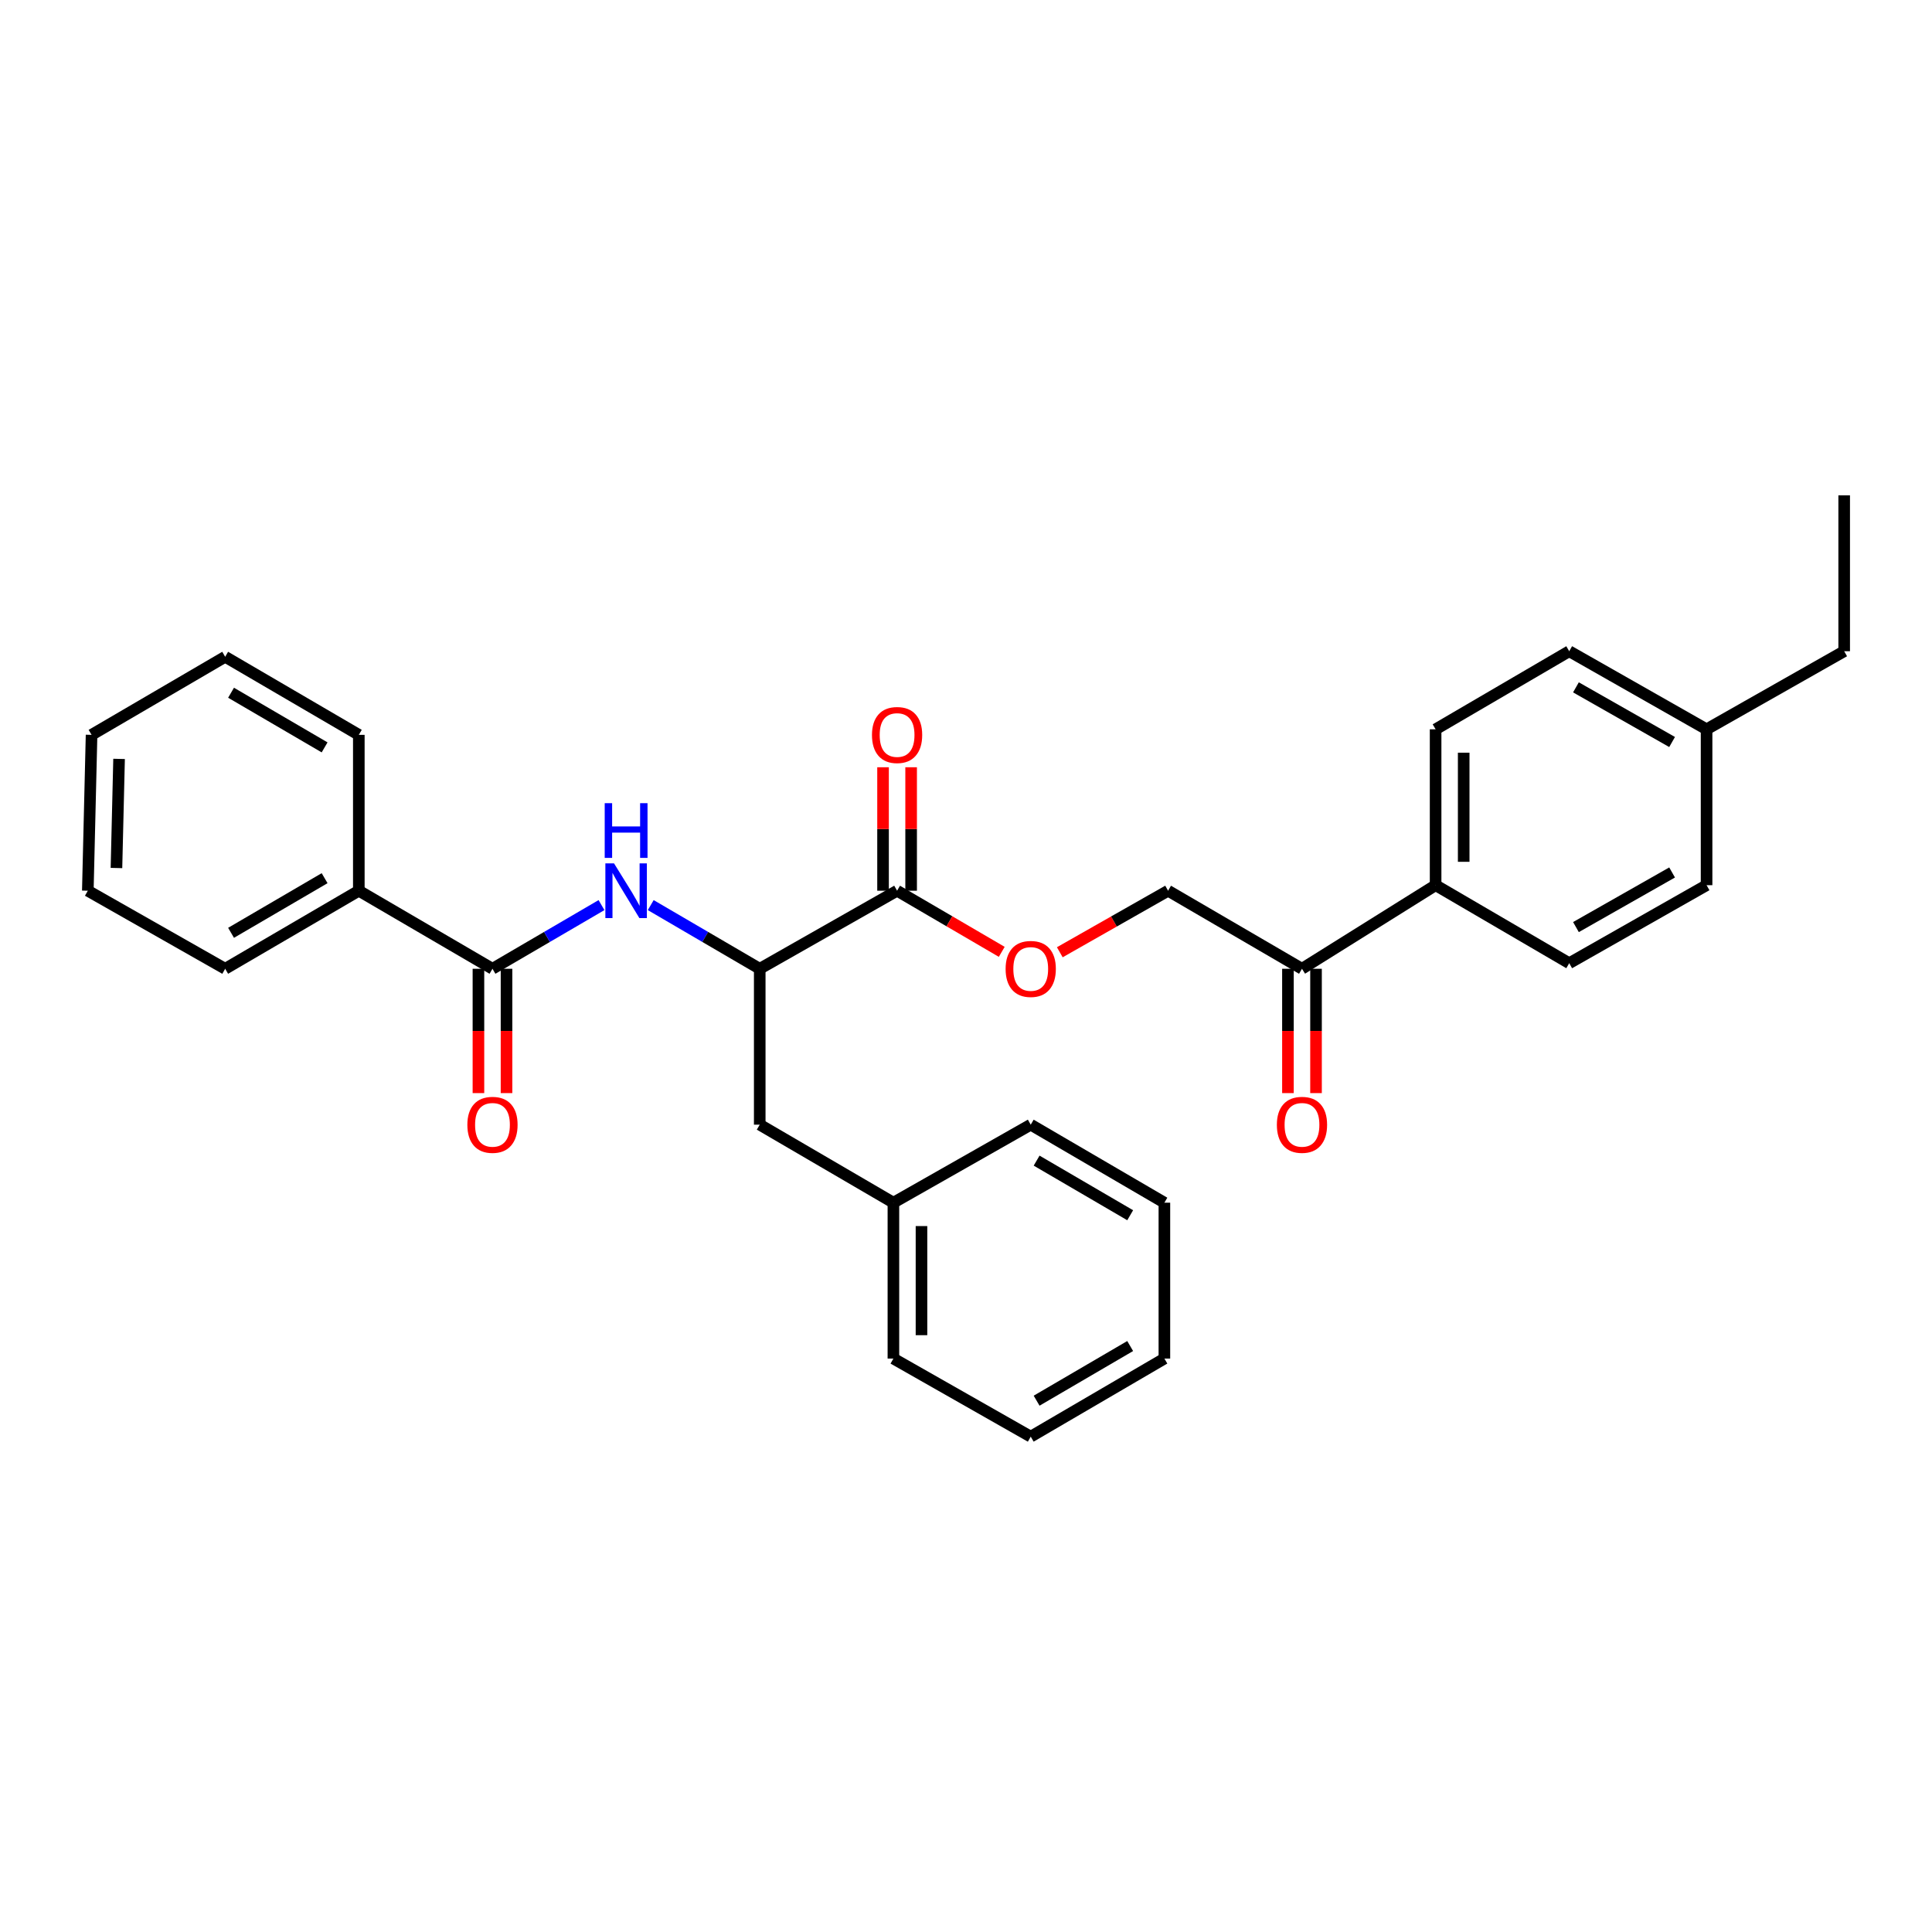 <?xml version='1.0' encoding='iso-8859-1'?>
<svg version='1.1' baseProfile='full'
              xmlns='http://www.w3.org/2000/svg'
                      xmlns:rdkit='http://www.rdkit.org/xml'
                      xmlns:xlink='http://www.w3.org/1999/xlink'
                  xml:space='preserve'
width='1000px' height='1000px' viewBox='0 0 1000 1000'>
<!-- END OF HEADER -->
<rect style='opacity:1.0;fill:#FFFFFF;stroke:none' width='1000' height='1000' x='0' y='0'> </rect>
<path class='bond-0' d='M 254.905,501.437 L 283.12,484.958' style='fill:none;fill-rule:evenodd;stroke:#000000;stroke-width:6px;stroke-linecap:butt;stroke-linejoin:miter;stroke-opacity:1' />
<path class='bond-0' d='M 283.12,484.958 L 311.336,468.479' style='fill:none;fill-rule:evenodd;stroke:#0000FF;stroke-width:6px;stroke-linecap:butt;stroke-linejoin:miter;stroke-opacity:1' />
<path class='bond-6' d='M 247.637,501.437 L 247.637,533.613' style='fill:none;fill-rule:evenodd;stroke:#000000;stroke-width:6px;stroke-linecap:butt;stroke-linejoin:miter;stroke-opacity:1' />
<path class='bond-6' d='M 247.637,533.613 L 247.637,565.789' style='fill:none;fill-rule:evenodd;stroke:#FF0000;stroke-width:6px;stroke-linecap:butt;stroke-linejoin:miter;stroke-opacity:1' />
<path class='bond-6' d='M 262.173,501.437 L 262.173,533.613' style='fill:none;fill-rule:evenodd;stroke:#000000;stroke-width:6px;stroke-linecap:butt;stroke-linejoin:miter;stroke-opacity:1' />
<path class='bond-6' d='M 262.173,533.613 L 262.173,565.789' style='fill:none;fill-rule:evenodd;stroke:#FF0000;stroke-width:6px;stroke-linecap:butt;stroke-linejoin:miter;stroke-opacity:1' />
<path class='bond-8' d='M 254.905,501.437 L 185.723,461.036' style='fill:none;fill-rule:evenodd;stroke:#000000;stroke-width:6px;stroke-linecap:butt;stroke-linejoin:miter;stroke-opacity:1' />
<path class='bond-2' d='M 336.821,468.48 L 365.028,484.959' style='fill:none;fill-rule:evenodd;stroke:#0000FF;stroke-width:6px;stroke-linecap:butt;stroke-linejoin:miter;stroke-opacity:1' />
<path class='bond-2' d='M 365.028,484.959 L 393.236,501.437' style='fill:none;fill-rule:evenodd;stroke:#000000;stroke-width:6px;stroke-linecap:butt;stroke-linejoin:miter;stroke-opacity:1' />
<path class='bond-1' d='M 464.331,461.036 L 393.236,501.437' style='fill:none;fill-rule:evenodd;stroke:#000000;stroke-width:6px;stroke-linecap:butt;stroke-linejoin:miter;stroke-opacity:1' />
<path class='bond-3' d='M 464.331,461.036 L 491.417,476.856' style='fill:none;fill-rule:evenodd;stroke:#000000;stroke-width:6px;stroke-linecap:butt;stroke-linejoin:miter;stroke-opacity:1' />
<path class='bond-3' d='M 491.417,476.856 L 518.502,492.675' style='fill:none;fill-rule:evenodd;stroke:#FF0000;stroke-width:6px;stroke-linecap:butt;stroke-linejoin:miter;stroke-opacity:1' />
<path class='bond-9' d='M 471.599,461.036 L 471.599,429.085' style='fill:none;fill-rule:evenodd;stroke:#000000;stroke-width:6px;stroke-linecap:butt;stroke-linejoin:miter;stroke-opacity:1' />
<path class='bond-9' d='M 471.599,429.085 L 471.599,397.133' style='fill:none;fill-rule:evenodd;stroke:#FF0000;stroke-width:6px;stroke-linecap:butt;stroke-linejoin:miter;stroke-opacity:1' />
<path class='bond-9' d='M 457.063,461.036 L 457.063,429.085' style='fill:none;fill-rule:evenodd;stroke:#000000;stroke-width:6px;stroke-linecap:butt;stroke-linejoin:miter;stroke-opacity:1' />
<path class='bond-9' d='M 457.063,429.085 L 457.063,397.133' style='fill:none;fill-rule:evenodd;stroke:#FF0000;stroke-width:6px;stroke-linecap:butt;stroke-linejoin:miter;stroke-opacity:1' />
<path class='bond-7' d='M 393.236,501.437 L 393.236,582.126' style='fill:none;fill-rule:evenodd;stroke:#000000;stroke-width:6px;stroke-linecap:butt;stroke-linejoin:miter;stroke-opacity:1' />
<path class='bond-10' d='M 548.549,492.888 L 576.575,476.962' style='fill:none;fill-rule:evenodd;stroke:#FF0000;stroke-width:6px;stroke-linecap:butt;stroke-linejoin:miter;stroke-opacity:1' />
<path class='bond-10' d='M 576.575,476.962 L 604.6,461.036' style='fill:none;fill-rule:evenodd;stroke:#000000;stroke-width:6px;stroke-linecap:butt;stroke-linejoin:miter;stroke-opacity:1' />
<path class='bond-4' d='M 673.903,501.437 L 604.6,461.036' style='fill:none;fill-rule:evenodd;stroke:#000000;stroke-width:6px;stroke-linecap:butt;stroke-linejoin:miter;stroke-opacity:1' />
<path class='bond-5' d='M 673.903,501.437 L 743.068,458.17' style='fill:none;fill-rule:evenodd;stroke:#000000;stroke-width:6px;stroke-linecap:butt;stroke-linejoin:miter;stroke-opacity:1' />
<path class='bond-11' d='M 666.635,501.437 L 666.635,533.613' style='fill:none;fill-rule:evenodd;stroke:#000000;stroke-width:6px;stroke-linecap:butt;stroke-linejoin:miter;stroke-opacity:1' />
<path class='bond-11' d='M 666.635,533.613 L 666.635,565.789' style='fill:none;fill-rule:evenodd;stroke:#FF0000;stroke-width:6px;stroke-linecap:butt;stroke-linejoin:miter;stroke-opacity:1' />
<path class='bond-11' d='M 681.171,501.437 L 681.171,533.613' style='fill:none;fill-rule:evenodd;stroke:#000000;stroke-width:6px;stroke-linecap:butt;stroke-linejoin:miter;stroke-opacity:1' />
<path class='bond-11' d='M 681.171,533.613 L 681.171,565.789' style='fill:none;fill-rule:evenodd;stroke:#FF0000;stroke-width:6px;stroke-linecap:butt;stroke-linejoin:miter;stroke-opacity:1' />
<path class='bond-12' d='M 743.068,458.17 L 743.068,377.489' style='fill:none;fill-rule:evenodd;stroke:#000000;stroke-width:6px;stroke-linecap:butt;stroke-linejoin:miter;stroke-opacity:1' />
<path class='bond-12' d='M 757.604,446.068 L 757.604,389.591' style='fill:none;fill-rule:evenodd;stroke:#000000;stroke-width:6px;stroke-linecap:butt;stroke-linejoin:miter;stroke-opacity:1' />
<path class='bond-13' d='M 743.068,458.17 L 812.225,498.555' style='fill:none;fill-rule:evenodd;stroke:#000000;stroke-width:6px;stroke-linecap:butt;stroke-linejoin:miter;stroke-opacity:1' />
<path class='bond-14' d='M 393.236,582.126 L 462.425,622.511' style='fill:none;fill-rule:evenodd;stroke:#000000;stroke-width:6px;stroke-linecap:butt;stroke-linejoin:miter;stroke-opacity:1' />
<path class='bond-18' d='M 185.723,461.036 L 116.55,501.437' style='fill:none;fill-rule:evenodd;stroke:#000000;stroke-width:6px;stroke-linecap:butt;stroke-linejoin:miter;stroke-opacity:1' />
<path class='bond-18' d='M 168.017,454.545 L 119.595,482.826' style='fill:none;fill-rule:evenodd;stroke:#000000;stroke-width:6px;stroke-linecap:butt;stroke-linejoin:miter;stroke-opacity:1' />
<path class='bond-19' d='M 185.723,461.036 L 185.723,380.356' style='fill:none;fill-rule:evenodd;stroke:#000000;stroke-width:6px;stroke-linecap:butt;stroke-linejoin:miter;stroke-opacity:1' />
<path class='bond-15' d='M 743.068,377.489 L 812.225,337.072' style='fill:none;fill-rule:evenodd;stroke:#000000;stroke-width:6px;stroke-linecap:butt;stroke-linejoin:miter;stroke-opacity:1' />
<path class='bond-16' d='M 812.225,498.555 L 883.321,458.17' style='fill:none;fill-rule:evenodd;stroke:#000000;stroke-width:6px;stroke-linecap:butt;stroke-linejoin:miter;stroke-opacity:1' />
<path class='bond-16' d='M 815.71,479.858 L 865.477,451.589' style='fill:none;fill-rule:evenodd;stroke:#000000;stroke-width:6px;stroke-linecap:butt;stroke-linejoin:miter;stroke-opacity:1' />
<path class='bond-21' d='M 462.425,622.511 L 462.425,703.192' style='fill:none;fill-rule:evenodd;stroke:#000000;stroke-width:6px;stroke-linecap:butt;stroke-linejoin:miter;stroke-opacity:1' />
<path class='bond-21' d='M 476.961,634.613 L 476.961,691.09' style='fill:none;fill-rule:evenodd;stroke:#000000;stroke-width:6px;stroke-linecap:butt;stroke-linejoin:miter;stroke-opacity:1' />
<path class='bond-22' d='M 462.425,622.511 L 533.505,582.126' style='fill:none;fill-rule:evenodd;stroke:#000000;stroke-width:6px;stroke-linecap:butt;stroke-linejoin:miter;stroke-opacity:1' />
<path class='bond-32' d='M 812.225,337.072 L 883.321,377.489' style='fill:none;fill-rule:evenodd;stroke:#000000;stroke-width:6px;stroke-linecap:butt;stroke-linejoin:miter;stroke-opacity:1' />
<path class='bond-32' d='M 815.706,355.771 L 865.473,384.063' style='fill:none;fill-rule:evenodd;stroke:#000000;stroke-width:6px;stroke-linecap:butt;stroke-linejoin:miter;stroke-opacity:1' />
<path class='bond-17' d='M 883.321,458.17 L 883.321,377.489' style='fill:none;fill-rule:evenodd;stroke:#000000;stroke-width:6px;stroke-linecap:butt;stroke-linejoin:miter;stroke-opacity:1' />
<path class='bond-20' d='M 883.321,377.489 L 954.545,337.072' style='fill:none;fill-rule:evenodd;stroke:#000000;stroke-width:6px;stroke-linecap:butt;stroke-linejoin:miter;stroke-opacity:1' />
<path class='bond-24' d='M 116.55,501.437 L 45.455,461.036' style='fill:none;fill-rule:evenodd;stroke:#000000;stroke-width:6px;stroke-linecap:butt;stroke-linejoin:miter;stroke-opacity:1' />
<path class='bond-25' d='M 185.723,380.356 L 116.55,339.947' style='fill:none;fill-rule:evenodd;stroke:#000000;stroke-width:6px;stroke-linecap:butt;stroke-linejoin:miter;stroke-opacity:1' />
<path class='bond-25' d='M 168.015,386.845 L 119.594,358.559' style='fill:none;fill-rule:evenodd;stroke:#000000;stroke-width:6px;stroke-linecap:butt;stroke-linejoin:miter;stroke-opacity:1' />
<path class='bond-23' d='M 954.545,337.072 L 954.545,256.391' style='fill:none;fill-rule:evenodd;stroke:#000000;stroke-width:6px;stroke-linecap:butt;stroke-linejoin:miter;stroke-opacity:1' />
<path class='bond-27' d='M 462.425,703.192 L 533.505,743.609' style='fill:none;fill-rule:evenodd;stroke:#000000;stroke-width:6px;stroke-linecap:butt;stroke-linejoin:miter;stroke-opacity:1' />
<path class='bond-26' d='M 533.505,582.126 L 602.686,622.511' style='fill:none;fill-rule:evenodd;stroke:#000000;stroke-width:6px;stroke-linecap:butt;stroke-linejoin:miter;stroke-opacity:1' />
<path class='bond-26' d='M 536.554,600.737 L 584.981,629.007' style='fill:none;fill-rule:evenodd;stroke:#000000;stroke-width:6px;stroke-linecap:butt;stroke-linejoin:miter;stroke-opacity:1' />
<path class='bond-30' d='M 45.455,461.036 L 47.393,380.356' style='fill:none;fill-rule:evenodd;stroke:#000000;stroke-width:6px;stroke-linecap:butt;stroke-linejoin:miter;stroke-opacity:1' />
<path class='bond-30' d='M 60.277,449.283 L 61.633,392.807' style='fill:none;fill-rule:evenodd;stroke:#000000;stroke-width:6px;stroke-linecap:butt;stroke-linejoin:miter;stroke-opacity:1' />
<path class='bond-28' d='M 116.55,339.947 L 47.393,380.356' style='fill:none;fill-rule:evenodd;stroke:#000000;stroke-width:6px;stroke-linecap:butt;stroke-linejoin:miter;stroke-opacity:1' />
<path class='bond-29' d='M 602.686,622.511 L 602.686,703.192' style='fill:none;fill-rule:evenodd;stroke:#000000;stroke-width:6px;stroke-linecap:butt;stroke-linejoin:miter;stroke-opacity:1' />
<path class='bond-31' d='M 533.505,743.609 L 602.686,703.192' style='fill:none;fill-rule:evenodd;stroke:#000000;stroke-width:6px;stroke-linecap:butt;stroke-linejoin:miter;stroke-opacity:1' />
<path class='bond-31' d='M 536.549,724.996 L 584.977,696.704' style='fill:none;fill-rule:evenodd;stroke:#000000;stroke-width:6px;stroke-linecap:butt;stroke-linejoin:miter;stroke-opacity:1' />
<path  class='atom-1' d='M 317.818 446.876
L 327.098 461.876
Q 328.018 463.356, 329.498 466.036
Q 330.978 468.716, 331.058 468.876
L 331.058 446.876
L 334.818 446.876
L 334.818 475.196
L 330.938 475.196
L 320.978 458.796
Q 319.818 456.876, 318.578 454.676
Q 317.378 452.476, 317.018 451.796
L 317.018 475.196
L 313.338 475.196
L 313.338 446.876
L 317.818 446.876
' fill='#0000FF'/>
<path  class='atom-1' d='M 312.998 415.724
L 316.838 415.724
L 316.838 427.764
L 331.318 427.764
L 331.318 415.724
L 335.158 415.724
L 335.158 444.044
L 331.318 444.044
L 331.318 430.964
L 316.838 430.964
L 316.838 444.044
L 312.998 444.044
L 312.998 415.724
' fill='#0000FF'/>
<path  class='atom-4' d='M 520.505 501.517
Q 520.505 494.717, 523.865 490.917
Q 527.225 487.117, 533.505 487.117
Q 539.785 487.117, 543.145 490.917
Q 546.505 494.717, 546.505 501.517
Q 546.505 508.397, 543.105 512.317
Q 539.705 516.197, 533.505 516.197
Q 527.265 516.197, 523.865 512.317
Q 520.505 508.437, 520.505 501.517
M 533.505 512.997
Q 537.825 512.997, 540.145 510.117
Q 542.505 507.197, 542.505 501.517
Q 542.505 495.957, 540.145 493.157
Q 537.825 490.317, 533.505 490.317
Q 529.185 490.317, 526.825 493.117
Q 524.505 495.917, 524.505 501.517
Q 524.505 507.237, 526.825 510.117
Q 529.185 512.997, 533.505 512.997
' fill='#FF0000'/>
<path  class='atom-7' d='M 241.905 582.206
Q 241.905 575.406, 245.265 571.606
Q 248.625 567.806, 254.905 567.806
Q 261.185 567.806, 264.545 571.606
Q 267.905 575.406, 267.905 582.206
Q 267.905 589.086, 264.505 593.006
Q 261.105 596.886, 254.905 596.886
Q 248.665 596.886, 245.265 593.006
Q 241.905 589.126, 241.905 582.206
M 254.905 593.686
Q 259.225 593.686, 261.545 590.806
Q 263.905 587.886, 263.905 582.206
Q 263.905 576.646, 261.545 573.846
Q 259.225 571.006, 254.905 571.006
Q 250.585 571.006, 248.225 573.806
Q 245.905 576.606, 245.905 582.206
Q 245.905 587.926, 248.225 590.806
Q 250.585 593.686, 254.905 593.686
' fill='#FF0000'/>
<path  class='atom-10' d='M 451.331 380.436
Q 451.331 373.636, 454.691 369.836
Q 458.051 366.036, 464.331 366.036
Q 470.611 366.036, 473.971 369.836
Q 477.331 373.636, 477.331 380.436
Q 477.331 387.316, 473.931 391.236
Q 470.531 395.116, 464.331 395.116
Q 458.091 395.116, 454.691 391.236
Q 451.331 387.356, 451.331 380.436
M 464.331 391.916
Q 468.651 391.916, 470.971 389.036
Q 473.331 386.116, 473.331 380.436
Q 473.331 374.876, 470.971 372.076
Q 468.651 369.236, 464.331 369.236
Q 460.011 369.236, 457.651 372.036
Q 455.331 374.836, 455.331 380.436
Q 455.331 386.156, 457.651 389.036
Q 460.011 391.916, 464.331 391.916
' fill='#FF0000'/>
<path  class='atom-12' d='M 660.903 582.206
Q 660.903 575.406, 664.263 571.606
Q 667.623 567.806, 673.903 567.806
Q 680.183 567.806, 683.543 571.606
Q 686.903 575.406, 686.903 582.206
Q 686.903 589.086, 683.503 593.006
Q 680.103 596.886, 673.903 596.886
Q 667.663 596.886, 664.263 593.006
Q 660.903 589.126, 660.903 582.206
M 673.903 593.686
Q 678.223 593.686, 680.543 590.806
Q 682.903 587.886, 682.903 582.206
Q 682.903 576.646, 680.543 573.846
Q 678.223 571.006, 673.903 571.006
Q 669.583 571.006, 667.223 573.806
Q 664.903 576.606, 664.903 582.206
Q 664.903 587.926, 667.223 590.806
Q 669.583 593.686, 673.903 593.686
' fill='#FF0000'/>
</svg>
